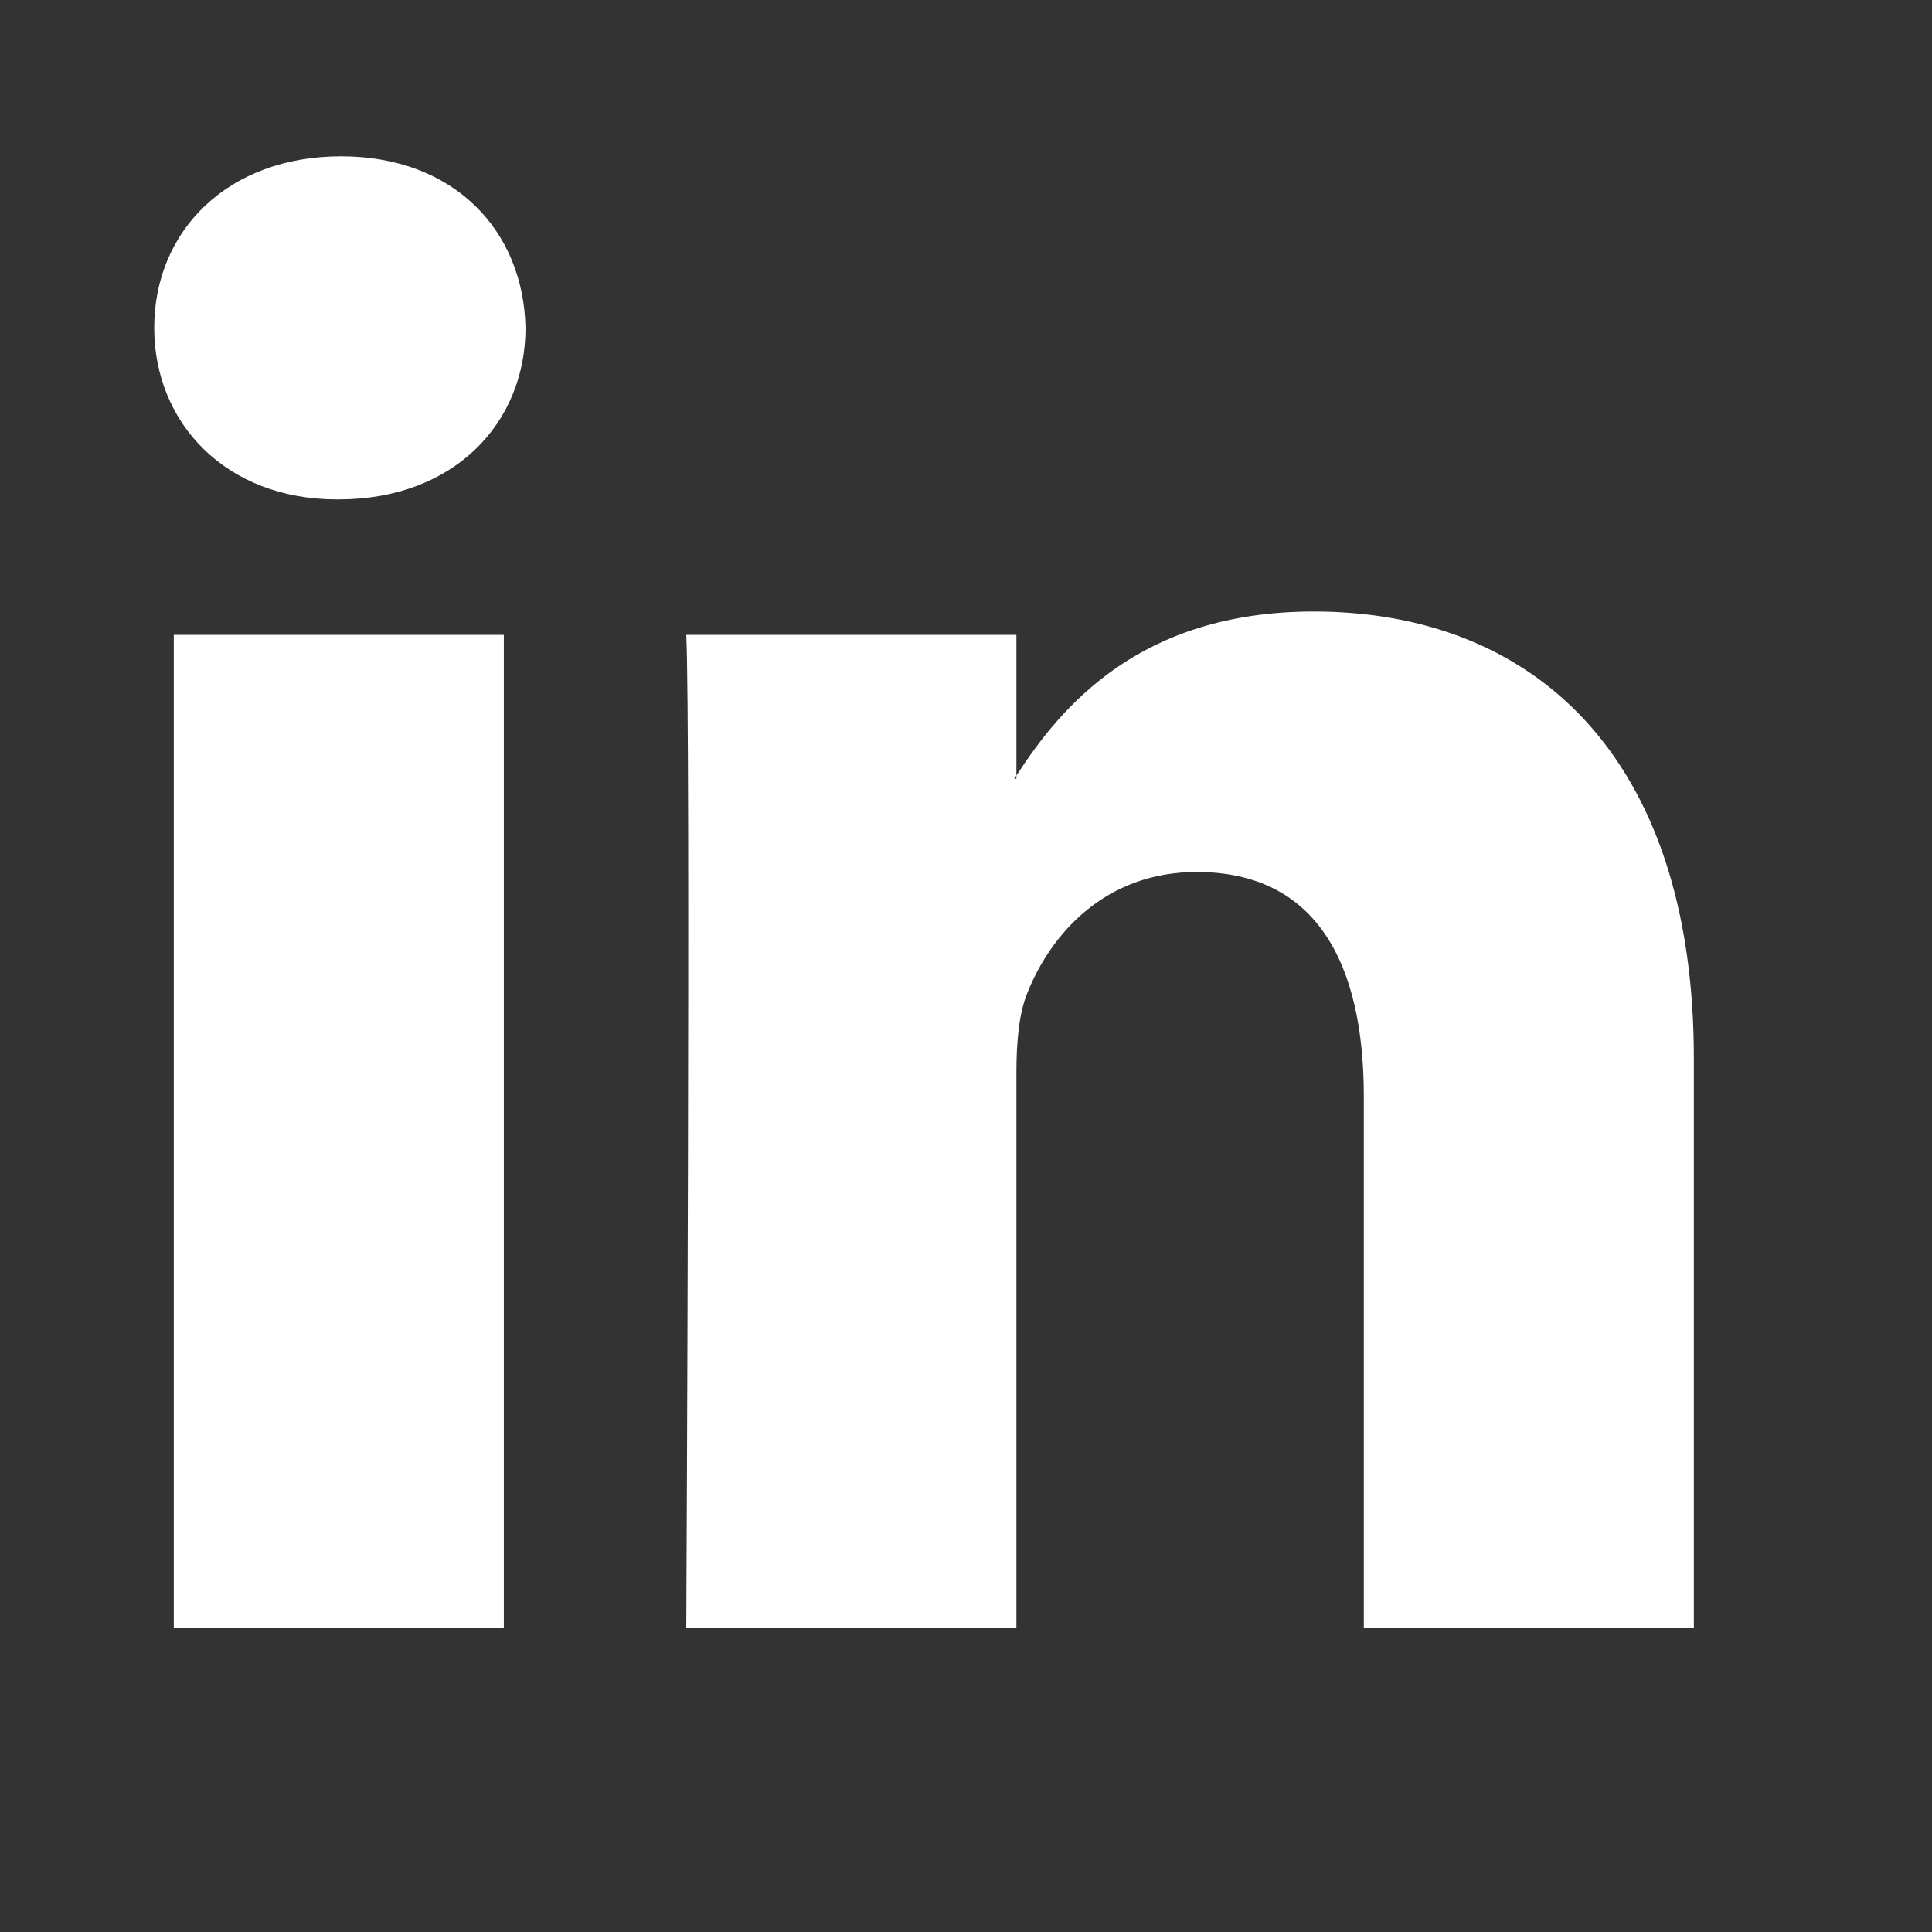 <svg width="23" height="23" viewBox="0 0 23 23" fill="none" xmlns="http://www.w3.org/2000/svg">
<rect x="0" y="0" width="23" height="23" fill="#333333" stroke="none"/>
<path d="M20.165 12.599V19.376H16.236V13.053C16.236 11.464 15.668 10.381 14.246 10.381C13.161 10.381 12.514 11.112 12.231 11.818C12.127 12.07 12.1 12.422 12.1 12.776V19.376H8.17C8.17 19.376 8.223 8.668 8.17 7.558H12.1V9.233L12.074 9.271H12.1V9.233C12.622 8.429 13.554 7.28 15.641 7.28C18.226 7.28 20.165 8.97 20.165 12.599ZM4.059 1.861C2.716 1.861 1.836 2.743 1.836 3.903C1.836 5.037 2.69 5.945 4.008 5.945H4.034C5.405 5.945 6.256 5.037 6.256 3.903C6.232 2.743 5.405 1.861 4.06 1.861H4.059ZM2.069 19.376H5.998V7.558H2.069V19.376Z" fill="white"/>
</svg>
